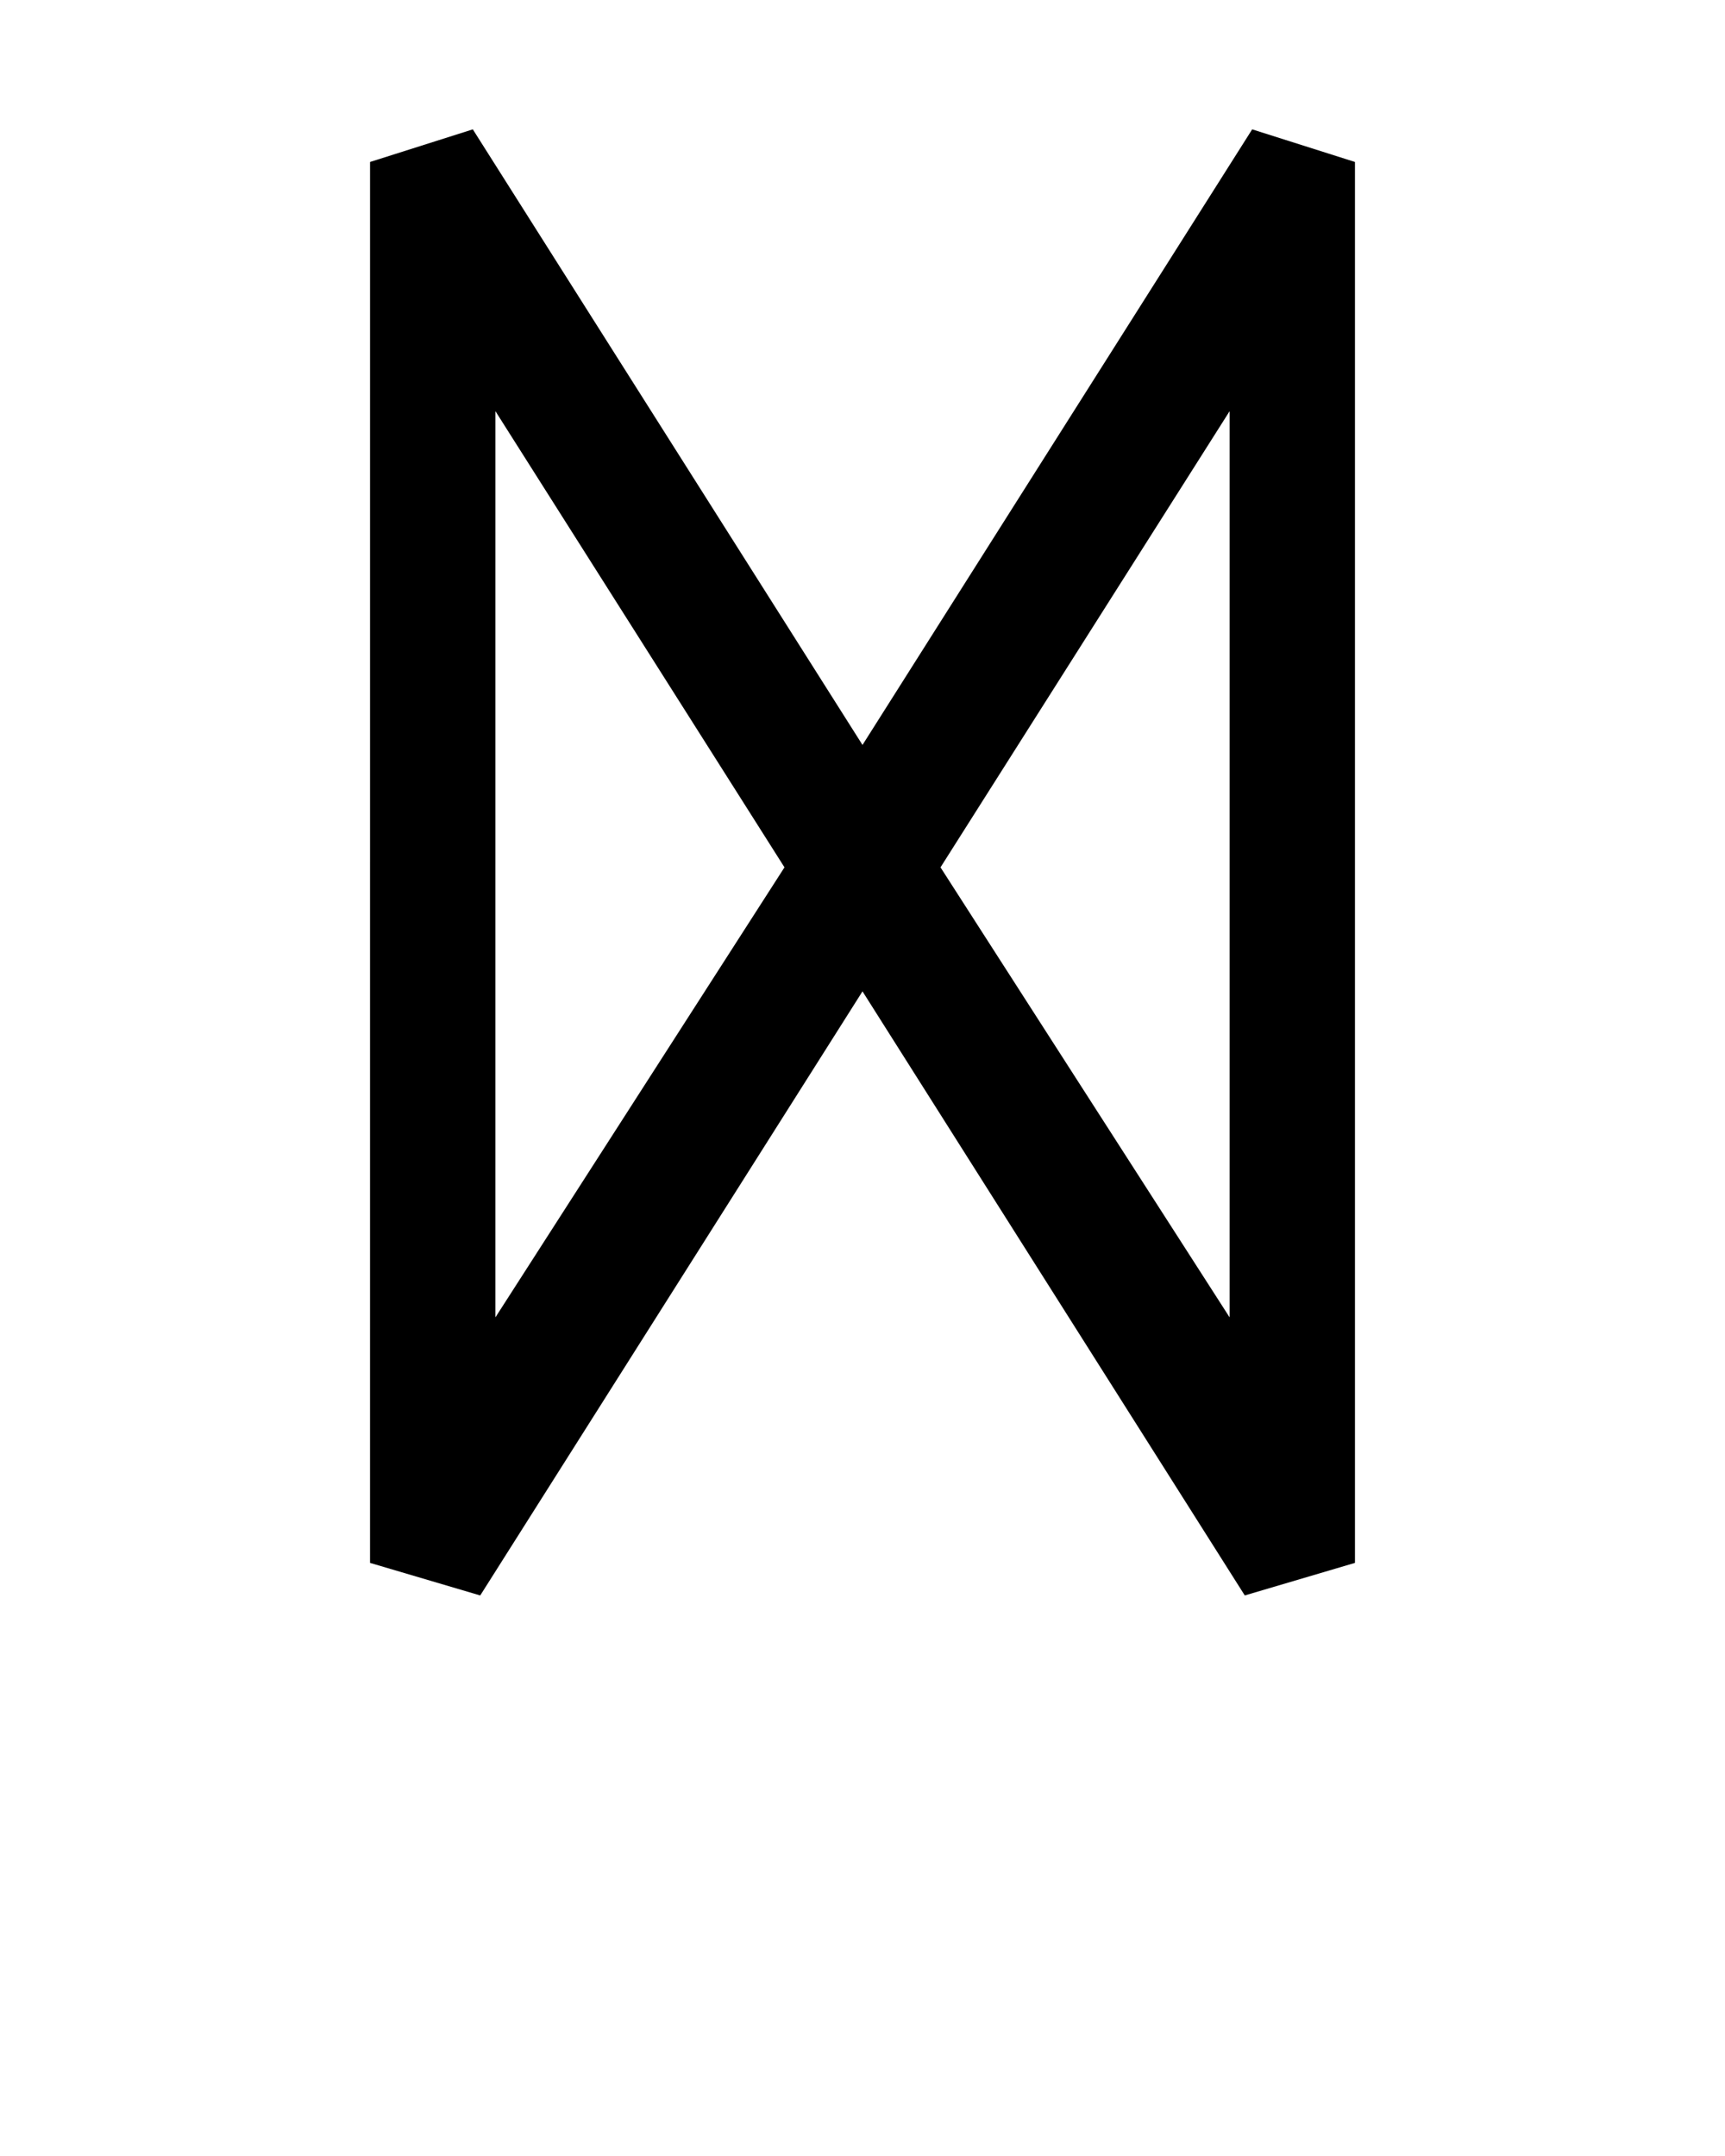 <svg xmlns="http://www.w3.org/2000/svg" xmlns:xlink="http://www.w3.org/1999/xlink" version="1.1" x="0px" y="0px" viewBox="0 0 100 125" enable-background="new 0 0 100 100" xml:space="preserve"><path d="M78.549,9.391L72.59,7.5L50,43.19L27.41,7.5l-5.958,1.891l-0.001,81.222l6.388,1.888L50,57.477L72.161,92.5l6.388-1.888  V9.391z M28.719,76.378l0.001-52.539l16.757,26.448L28.719,76.378z M54.522,50.287l16.76-26.448v52.539L54.522,50.287z"/></svg>